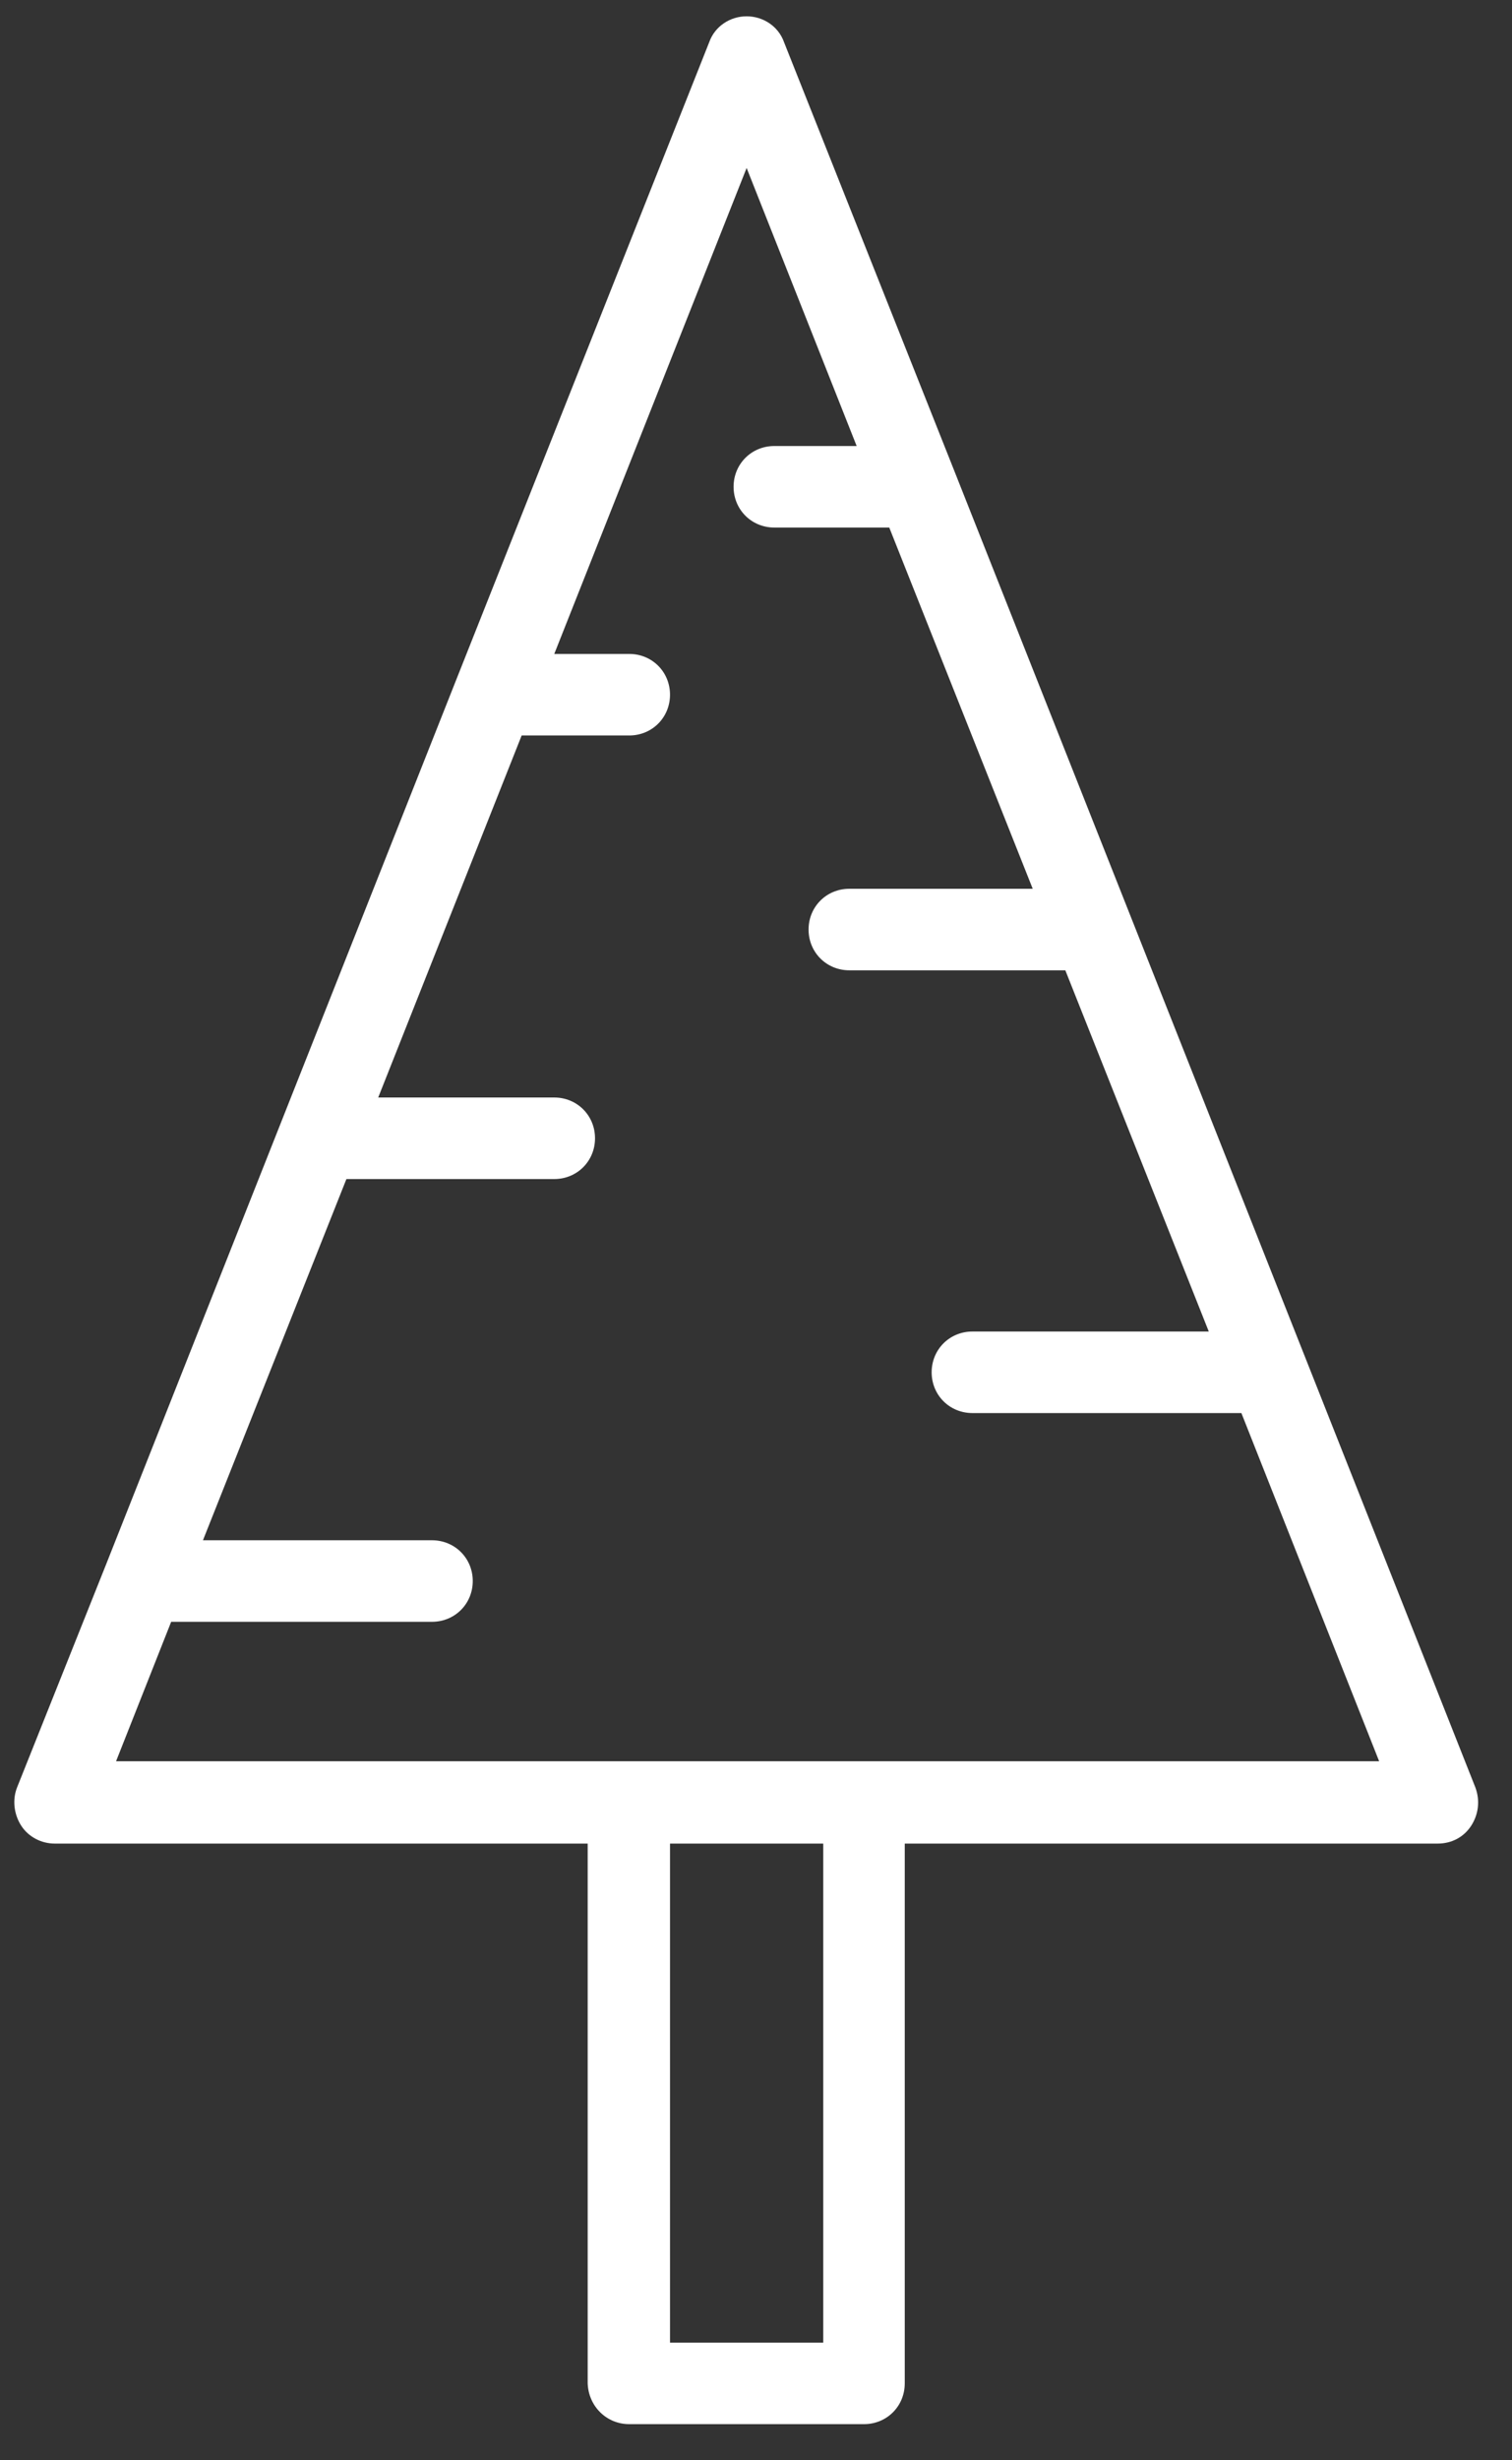 <?xml version="1.0" encoding="utf-8"?>
<!-- Generator: Adobe Illustrator 27.6.1, SVG Export Plug-In . SVG Version: 6.00 Build 0)  -->
<svg version="1.1" xmlns="http://www.w3.org/2000/svg" xmlns:xlink="http://www.w3.org/1999/xlink" x="0px" y="0px"
	 viewBox="0 0 185.5 301.7" style="enable-background:new 0 0 185.5 301.7; fill:#fff" xml:space="preserve">
<rect x="0" y="0" width="185.5" height="301.7" fill="#333333" stroke="none"/>
<g id="Background_1_">
</g>
<g id="Icons">
	<g>
		<path d="M77.2,297.3H106c2.8,0,5-2.2,5-5v-66.2h65.4c1.7,0,3.2-0.8,4.1-2.2c0.9-1.4,1.1-3.1,0.5-4.7l-20.9-52.8c0,0,0,0,0,0
			L117.1,57.8c0,0,0,0,0,0L96.2,5.2C95.5,3.2,93.6,2,91.6,2c-2,0-3.9,1.2-4.6,3.2L56,83.3l0,0l-21.5,54.3c0,0,0,0,0,0L13,191.9
			c0,0,0,0,0,0L2.1,219.2c-0.6,1.5-0.4,3.3,0.5,4.7c0.9,1.4,2.5,2.2,4.1,2.2h65.4v66.2C72.2,295.1,74.4,297.3,77.2,297.3z
			 M101,287.3H82.2v-61.2H101V287.3z M14.2,216.1l6.8-17.2H53c2.8,0,5-2.2,5-5c0-2.8-2.2-5-5-5H24.9l17.6-44.3H68c2.8,0,5-2.2,5-5
			c0-2.8-2.2-5-5-5H46.4L64,90.2h13.2c2.8,0,5-2.2,5-5c0-2.8-2.2-5-5-5H68l23.6-59.6l13.5,34.1H95c-2.8,0-5,2.2-5,5c0,2.8,2.2,5,5,5
			h14.1l17.6,44.3h-22.5c-2.8,0-5,2.2-5,5c0,2.8,2.2,5,5,5h26.5l17.6,44.3h-29c-2.8,0-5,2.2-5,5c0,2.8,2.2,5,5,5h33l16.9,42.7H14.2z
			"/>
	</g>
</g>
</svg>
